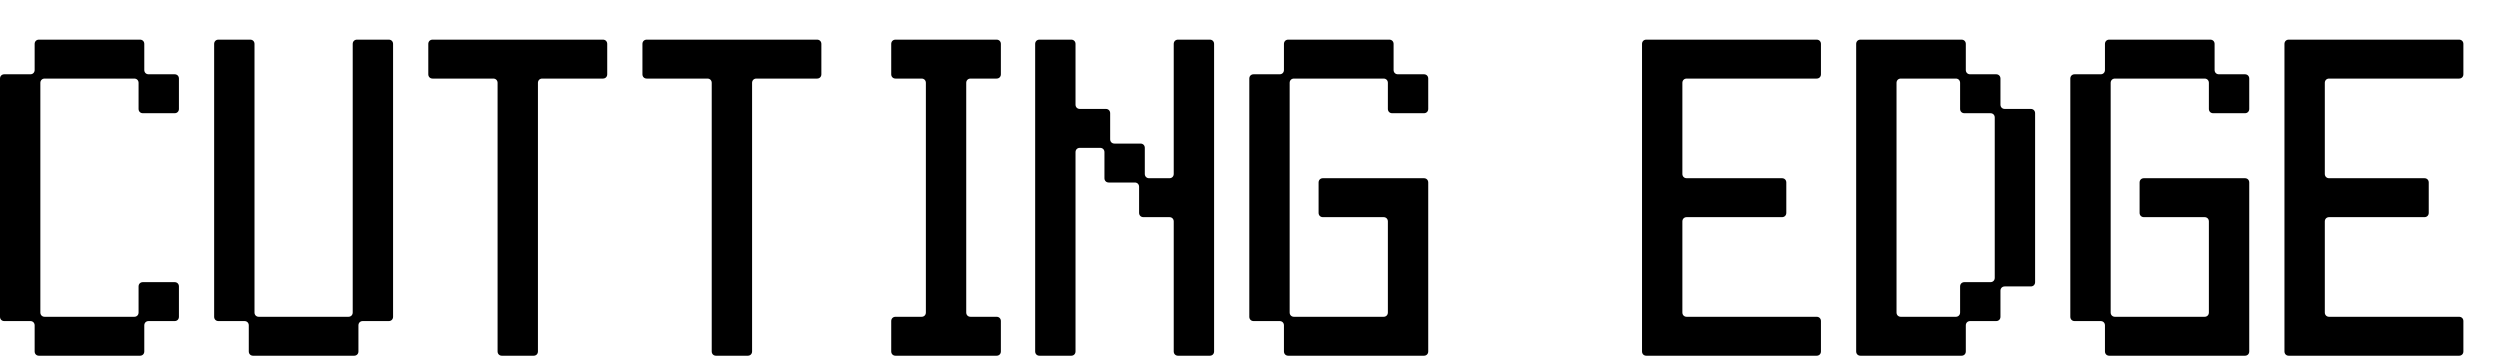 <svg width="280" height="40" viewBox="0 0 280 40" fill="none" xmlns="http://www.w3.org/2000/svg">
<path d="M15.68 4.44C15.96 4.44 16.16 4.64 16.16 4.92V7.84C16.16 8.12 16.36 8.32 16.64 8.32H19.56C19.84 8.32 20.04 8.52 20.04 8.8V12.2C20.04 12.48 19.84 12.68 19.56 12.68H16C15.72 12.68 15.52 12.48 15.52 12.2V9.28C15.52 9 15.32 8.8 15.04 8.8H5C4.72 8.8 4.52 9 4.52 9.28V35C4.52 35.28 4.72 35.48 5 35.48H15.04C15.32 35.48 15.52 35.28 15.52 35V32.08C15.52 31.8 15.72 31.6 16 31.6H19.56C19.84 31.6 20.04 31.8 20.04 32.08V35.48C20.04 35.76 19.84 35.96 19.56 35.96H16.64C16.36 35.96 16.16 36.16 16.16 36.44V39.36C16.16 39.64 15.96 39.84 15.68 39.84H4.36C4.08 39.84 3.88 39.64 3.88 39.36V36.44C3.88 36.16 3.68 35.96 3.4 35.96H0.48C0.2 35.96 0 35.76 0 35.48V8.8C0 8.52 0.2 8.32 0.48 8.32H3.4C3.68 8.32 3.88 8.12 3.88 7.84V4.92C3.88 4.64 4.08 4.44 4.36 4.44H15.68ZM28.024 4.44C28.304 4.44 28.504 4.64 28.504 4.92V35C28.504 35.28 28.704 35.48 28.984 35.48H39.024C39.304 35.48 39.504 35.28 39.504 35V4.92C39.504 4.64 39.704 4.44 39.984 4.44H43.544C43.824 4.44 44.024 4.64 44.024 4.92V35.48C44.024 35.76 43.824 35.96 43.544 35.96H40.624C40.344 35.96 40.144 36.16 40.144 36.44V39.36C40.144 39.64 39.944 39.84 39.664 39.84H28.344C28.064 39.84 27.864 39.64 27.864 39.36V36.44C27.864 36.16 27.664 35.96 27.384 35.96H24.464C24.184 35.96 23.984 35.76 23.984 35.48V4.92C23.984 4.64 24.184 4.44 24.464 4.44H28.024ZM60.729 8.8C60.449 8.8 60.249 9 60.249 9.28V39.36C60.249 39.64 60.049 39.84 59.769 39.84H56.209C55.929 39.84 55.729 39.64 55.729 39.36V9.28C55.729 9 55.529 8.8 55.249 8.8H48.449C48.169 8.8 47.969 8.6 47.969 8.32V4.92C47.969 4.64 48.169 4.44 48.449 4.44H67.529C67.809 4.44 68.009 4.64 68.009 4.92V8.32C68.009 8.6 67.809 8.8 67.529 8.8H60.729ZM84.713 8.8C84.433 8.8 84.233 9 84.233 9.28V39.36C84.233 39.64 84.033 39.84 83.753 39.84H80.193C79.913 39.84 79.713 39.64 79.713 39.36V9.28C79.713 9 79.513 8.8 79.233 8.8H72.433C72.153 8.8 71.953 8.6 71.953 8.32V4.92C71.953 4.64 72.153 4.44 72.433 4.44H91.513C91.793 4.44 91.993 4.64 91.993 4.92V8.32C91.993 8.6 91.793 8.8 91.513 8.8H84.713ZM111.618 35.48C111.898 35.48 112.098 35.68 112.098 35.96V39.36C112.098 39.64 111.898 39.84 111.618 39.84H100.298C100.018 39.84 99.817 39.64 99.817 39.36V35.96C99.817 35.68 100.018 35.48 100.298 35.48H103.218C103.498 35.48 103.698 35.28 103.698 35V9.28C103.698 9 103.498 8.8 103.218 8.8H100.298C100.018 8.8 99.817 8.6 99.817 8.32V4.92C99.817 4.64 100.018 4.44 100.298 4.44H111.618C111.898 4.44 112.098 4.64 112.098 4.92V8.32C112.098 8.6 111.898 8.8 111.618 8.8H108.698C108.418 8.8 108.218 9 108.218 9.28V35C108.218 35.28 108.418 35.48 108.698 35.48H111.618ZM120.938 16.56C120.658 16.56 120.458 16.76 120.458 17.04V39.36C120.458 39.64 120.258 39.84 119.978 39.84H116.418C116.138 39.84 115.938 39.64 115.938 39.36V4.92C115.938 4.64 116.138 4.44 116.418 4.44H119.978C120.258 4.44 120.458 4.64 120.458 4.92V11.72C120.458 12 120.658 12.2 120.938 12.2H123.858C124.138 12.2 124.338 12.4 124.338 12.68V15.6C124.338 15.88 124.538 16.08 124.818 16.08H127.738C128.018 16.08 128.218 16.28 128.218 16.56V19.48C128.218 19.76 128.418 19.96 128.698 19.96H130.978C131.258 19.96 131.458 19.76 131.458 19.48V4.92C131.458 4.64 131.658 4.44 131.938 4.44H135.498C135.778 4.44 135.978 4.64 135.978 4.92V39.36C135.978 39.64 135.778 39.84 135.498 39.84H131.938C131.658 39.84 131.458 39.64 131.458 39.36V24.8C131.458 24.52 131.258 24.32 130.978 24.32H128.058C127.778 24.32 127.578 24.12 127.578 23.84V20.92C127.578 20.64 127.378 20.44 127.098 20.44H124.178C123.898 20.44 123.698 20.24 123.698 19.96V17.04C123.698 16.76 123.498 16.56 123.218 16.56H120.938ZM155.602 4.44C155.882 4.44 156.082 4.64 156.082 4.92V7.84C156.082 8.12 156.282 8.32 156.562 8.32H159.482C159.762 8.32 159.962 8.52 159.962 8.8V12.2C159.962 12.48 159.762 12.68 159.482 12.68H155.922C155.642 12.68 155.442 12.48 155.442 12.2V9.28C155.442 9 155.242 8.8 154.962 8.8H144.922C144.642 8.8 144.442 9 144.442 9.28V35C144.442 35.28 144.642 35.48 144.922 35.48H154.962C155.242 35.48 155.442 35.28 155.442 35V24.8C155.442 24.52 155.242 24.32 154.962 24.32H148.162C147.882 24.32 147.682 24.12 147.682 23.84V20.44C147.682 20.16 147.882 19.96 148.162 19.96H159.482C159.762 19.96 159.962 20.16 159.962 20.44V39.36C159.962 39.64 159.762 39.84 159.482 39.84H144.282C144.002 39.84 143.802 39.64 143.802 39.36V36.44C143.802 36.16 143.602 35.96 143.322 35.96H140.402C140.122 35.96 139.922 35.76 139.922 35.48V8.8C139.922 8.52 140.122 8.32 140.402 8.32H143.322C143.602 8.32 143.802 8.12 143.802 7.84V4.92C143.802 4.64 144.002 4.44 144.282 4.44H155.602ZM203.466 35.48C203.746 35.48 203.946 35.68 203.946 35.96V39.36C203.946 39.64 203.746 39.84 203.466 39.84H184.386C184.106 39.84 183.906 39.64 183.906 39.36V4.92C183.906 4.64 184.106 4.44 184.386 4.44H203.466C203.746 4.44 203.946 4.64 203.946 4.92V8.32C203.946 8.6 203.746 8.8 203.466 8.8H188.906C188.626 8.8 188.426 9 188.426 9.28V19.48C188.426 19.76 188.626 19.96 188.906 19.96H199.586C199.866 19.96 200.066 20.16 200.066 20.44V23.84C200.066 24.12 199.866 24.32 199.586 24.32H188.906C188.626 24.32 188.426 24.52 188.426 24.8V35C188.426 35.28 188.626 35.48 188.906 35.48H203.466ZM223.571 8.32C223.851 8.32 224.051 8.52 224.051 8.8V11.72C224.051 12 224.251 12.2 224.531 12.2H227.451C227.731 12.2 227.931 12.4 227.931 12.68V31.6C227.931 31.88 227.731 32.08 227.451 32.08H224.531C224.251 32.08 224.051 32.28 224.051 32.56V35.48C224.051 35.76 223.851 35.96 223.571 35.96H220.651C220.371 35.96 220.171 36.16 220.171 36.44V39.36C220.171 39.64 219.971 39.84 219.691 39.84H208.371C208.091 39.84 207.891 39.64 207.891 39.36V4.92C207.891 4.64 208.091 4.44 208.371 4.44H219.691C219.971 4.44 220.171 4.64 220.171 4.92V7.84C220.171 8.12 220.371 8.32 220.651 8.32H223.571ZM212.411 35C212.411 35.28 212.611 35.48 212.891 35.48H219.051C219.331 35.48 219.531 35.28 219.531 35V32.08C219.531 31.8 219.731 31.6 220.011 31.6H222.931C223.211 31.6 223.411 31.4 223.411 31.12V13.16C223.411 12.88 223.211 12.68 222.931 12.68H220.011C219.731 12.68 219.531 12.48 219.531 12.2V9.28C219.531 9 219.331 8.8 219.051 8.8H212.891C212.611 8.8 212.411 9 212.411 9.28V35ZM247.555 4.44C247.835 4.44 248.035 4.64 248.035 4.92V7.84C248.035 8.12 248.235 8.32 248.515 8.32H251.435C251.715 8.32 251.915 8.52 251.915 8.8V12.2C251.915 12.48 251.715 12.68 251.435 12.68H247.875C247.595 12.68 247.395 12.48 247.395 12.2V9.28C247.395 9 247.195 8.8 246.915 8.8H236.875C236.595 8.8 236.395 9 236.395 9.28V35C236.395 35.28 236.595 35.48 236.875 35.48H246.915C247.195 35.48 247.395 35.28 247.395 35V24.8C247.395 24.52 247.195 24.32 246.915 24.32H240.115C239.835 24.32 239.635 24.12 239.635 23.84V20.44C239.635 20.16 239.835 19.96 240.115 19.96H251.435C251.715 19.96 251.915 20.16 251.915 20.44V39.36C251.915 39.64 251.715 39.84 251.435 39.84H236.235C235.955 39.84 235.755 39.64 235.755 39.36V36.44C235.755 36.16 235.555 35.96 235.275 35.96H232.355C232.075 35.96 231.875 35.76 231.875 35.48V8.8C231.875 8.52 232.075 8.32 232.355 8.32H235.275C235.555 8.32 235.755 8.12 235.755 7.84V4.92C235.755 4.64 235.955 4.44 236.235 4.44H247.555ZM275.419 35.48C275.699 35.48 275.899 35.68 275.899 35.96V39.36C275.899 39.64 275.699 39.84 275.419 39.84H256.339C256.059 39.84 255.859 39.64 255.859 39.36V4.92C255.859 4.64 256.059 4.44 256.339 4.44H275.419C275.699 4.44 275.899 4.64 275.899 4.92V8.32C275.899 8.6 275.699 8.8 275.419 8.8H260.859C260.579 8.8 260.379 9 260.379 9.28V19.48C260.379 19.76 260.579 19.96 260.859 19.96H271.539C271.819 19.96 272.019 20.16 272.019 20.44V23.84C272.019 24.12 271.819 24.32 271.539 24.32H260.859C260.579 24.32 260.379 24.52 260.379 24.8V35C260.379 35.28 260.579 35.48 260.859 35.48H275.419Z" fill="black"/>
</svg>
